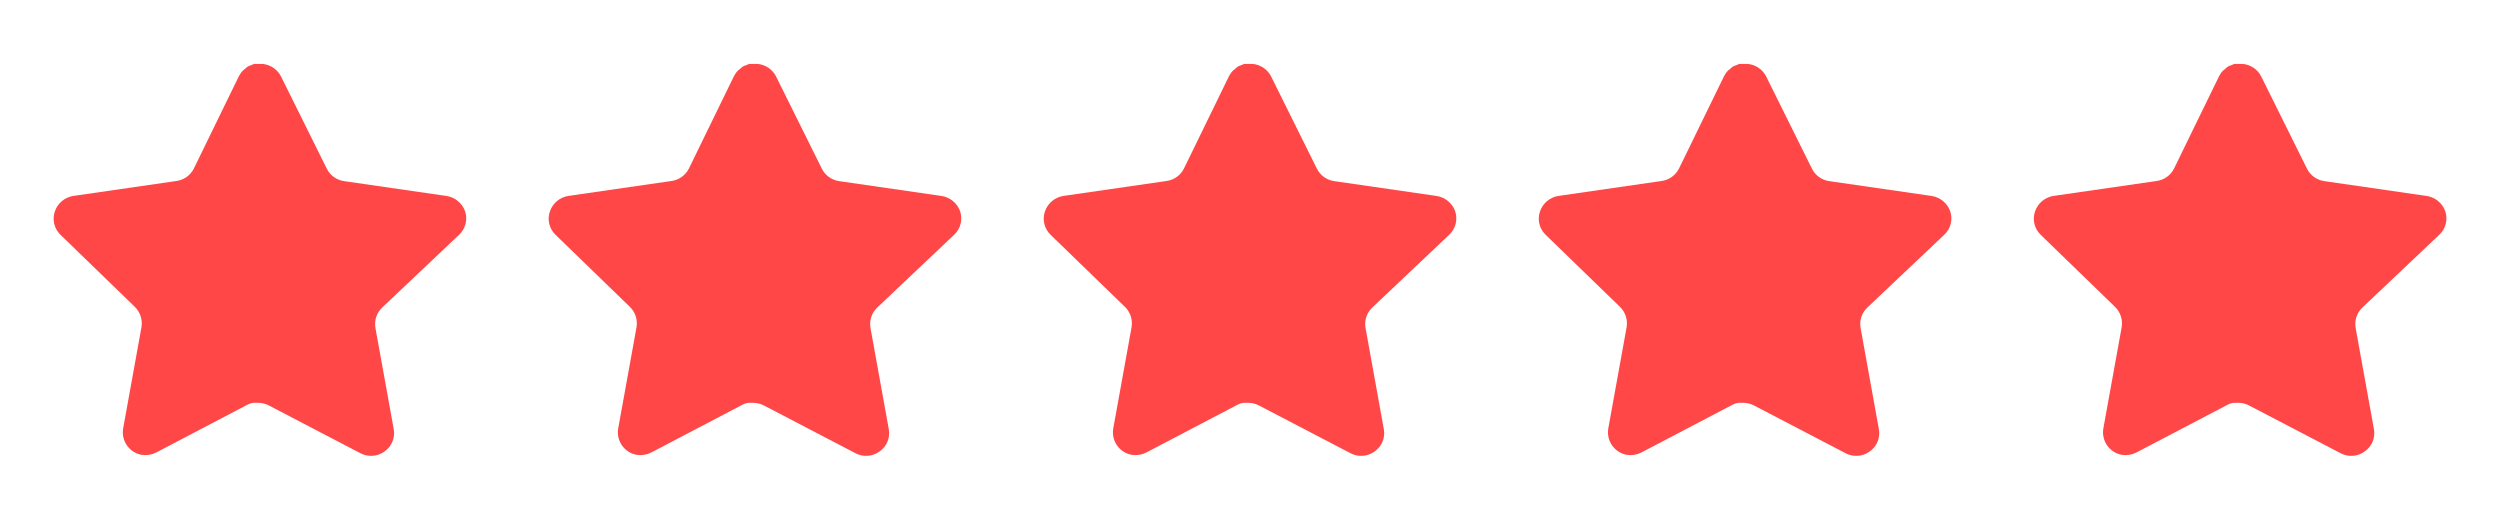 <svg width="101" height="21" viewBox="0 0 101 21" fill="none" xmlns="http://www.w3.org/2000/svg">
<path d="M15.432 12.433C15.216 12.642 15.117 12.945 15.166 13.241L15.907 17.341C15.97 17.689 15.823 18.041 15.532 18.241C15.247 18.45 14.868 18.475 14.557 18.308L10.866 16.383C10.738 16.315 10.596 16.278 10.45 16.274H10.224C10.146 16.285 10.069 16.311 9.999 16.349L6.307 18.283C6.125 18.375 5.918 18.407 5.716 18.375C5.222 18.281 4.893 17.811 4.974 17.316L5.716 13.216C5.765 12.916 5.666 12.612 5.45 12.4L2.441 9.483C2.189 9.239 2.101 8.872 2.216 8.541C2.328 8.211 2.613 7.971 2.957 7.916L7.099 7.316C7.414 7.283 7.691 7.091 7.832 6.808L9.657 3.066C9.701 2.983 9.756 2.906 9.824 2.841L9.899 2.783C9.938 2.74 9.983 2.704 10.033 2.675L10.124 2.641L10.266 2.583H10.616C10.93 2.616 11.206 2.803 11.35 3.083L13.199 6.808C13.332 7.081 13.591 7.27 13.891 7.316L18.032 7.916C18.382 7.966 18.675 8.208 18.791 8.541C18.9 8.876 18.806 9.242 18.549 9.483L15.432 12.433Z" fill="#FF4747"/>
<path d="M35.432 12.433C35.216 12.642 35.117 12.945 35.166 13.241L35.907 17.341C35.97 17.689 35.823 18.041 35.532 18.241C35.247 18.45 34.868 18.475 34.557 18.308L30.866 16.383C30.738 16.315 30.596 16.278 30.45 16.274H30.224C30.146 16.285 30.069 16.311 29.999 16.349L26.307 18.283C26.125 18.375 25.918 18.407 25.716 18.375C25.222 18.281 24.893 17.811 24.974 17.316L25.716 13.216C25.765 12.916 25.666 12.612 25.45 12.4L22.441 9.483C22.189 9.239 22.101 8.872 22.216 8.541C22.328 8.211 22.613 7.971 22.957 7.916L27.099 7.316C27.414 7.283 27.691 7.091 27.832 6.808L29.657 3.066C29.701 2.983 29.756 2.906 29.824 2.841L29.899 2.783C29.938 2.74 29.983 2.704 30.033 2.675L30.124 2.641L30.266 2.583H30.616C30.93 2.616 31.206 2.803 31.35 3.083L33.199 6.808C33.332 7.081 33.591 7.27 33.891 7.316L38.032 7.916C38.382 7.966 38.675 8.208 38.791 8.541C38.9 8.876 38.806 9.242 38.549 9.483L35.432 12.433Z" fill="#FF4747"/>
<path d="M55.432 12.433C55.216 12.642 55.117 12.945 55.166 13.241L55.907 17.341C55.97 17.689 55.823 18.041 55.532 18.241C55.247 18.45 54.868 18.475 54.557 18.308L50.866 16.383C50.738 16.315 50.596 16.278 50.45 16.274H50.224C50.146 16.285 50.069 16.311 49.999 16.349L46.307 18.283C46.125 18.375 45.918 18.407 45.716 18.375C45.222 18.281 44.893 17.811 44.974 17.316L45.716 13.216C45.765 12.916 45.666 12.612 45.45 12.4L42.441 9.483C42.189 9.239 42.101 8.872 42.216 8.541C42.328 8.211 42.613 7.971 42.957 7.916L47.099 7.316C47.414 7.283 47.691 7.091 47.832 6.808L49.657 3.066C49.701 2.983 49.756 2.906 49.824 2.841L49.899 2.783C49.938 2.74 49.983 2.704 50.033 2.675L50.124 2.641L50.266 2.583H50.616C50.93 2.616 51.206 2.803 51.35 3.083L53.199 6.808C53.332 7.081 53.591 7.27 53.891 7.316L58.032 7.916C58.382 7.966 58.675 8.208 58.791 8.541C58.9 8.876 58.806 9.242 58.549 9.483L55.432 12.433Z" fill="#FF4747"/>
<path d="M75.432 12.433C75.216 12.642 75.117 12.945 75.166 13.241L75.907 17.341C75.97 17.689 75.823 18.041 75.532 18.241C75.247 18.45 74.868 18.475 74.557 18.308L70.866 16.383C70.738 16.315 70.596 16.278 70.45 16.274H70.224C70.146 16.285 70.069 16.311 69.999 16.349L66.307 18.283C66.125 18.375 65.918 18.407 65.716 18.375C65.222 18.281 64.893 17.811 64.974 17.316L65.716 13.216C65.765 12.916 65.666 12.612 65.45 12.4L62.441 9.483C62.189 9.239 62.101 8.872 62.216 8.541C62.328 8.211 62.613 7.971 62.957 7.916L67.099 7.316C67.414 7.283 67.691 7.091 67.832 6.808L69.657 3.066C69.701 2.983 69.756 2.906 69.824 2.841L69.899 2.783C69.938 2.74 69.983 2.704 70.033 2.675L70.124 2.641L70.266 2.583H70.616C70.93 2.616 71.206 2.803 71.35 3.083L73.199 6.808C73.332 7.081 73.591 7.27 73.891 7.316L78.032 7.916C78.382 7.966 78.675 8.208 78.791 8.541C78.9 8.876 78.806 9.242 78.549 9.483L75.432 12.433Z" fill="#FF4747"/>
<path d="M95.432 12.433C95.216 12.642 95.117 12.945 95.166 13.241L95.907 17.341C95.97 17.689 95.823 18.041 95.532 18.241C95.247 18.45 94.868 18.475 94.557 18.308L90.866 16.383C90.738 16.315 90.596 16.278 90.45 16.274H90.224C90.146 16.285 90.069 16.311 89.999 16.349L86.307 18.283C86.125 18.375 85.918 18.407 85.716 18.375C85.222 18.281 84.893 17.811 84.974 17.316L85.716 13.216C85.765 12.916 85.666 12.612 85.45 12.4L82.441 9.483C82.189 9.239 82.101 8.872 82.216 8.541C82.328 8.211 82.613 7.971 82.957 7.916L87.099 7.316C87.414 7.283 87.691 7.091 87.832 6.808L89.657 3.066C89.701 2.983 89.756 2.906 89.824 2.841L89.899 2.783C89.938 2.74 89.983 2.704 90.033 2.675L90.124 2.641L90.266 2.583H90.616C90.93 2.616 91.206 2.803 91.35 3.083L93.199 6.808C93.332 7.081 93.591 7.27 93.891 7.316L98.032 7.916C98.382 7.966 98.675 8.208 98.791 8.541C98.9 8.876 98.806 9.242 98.549 9.483L95.432 12.433Z" fill="#FF4747"/>
</svg>
